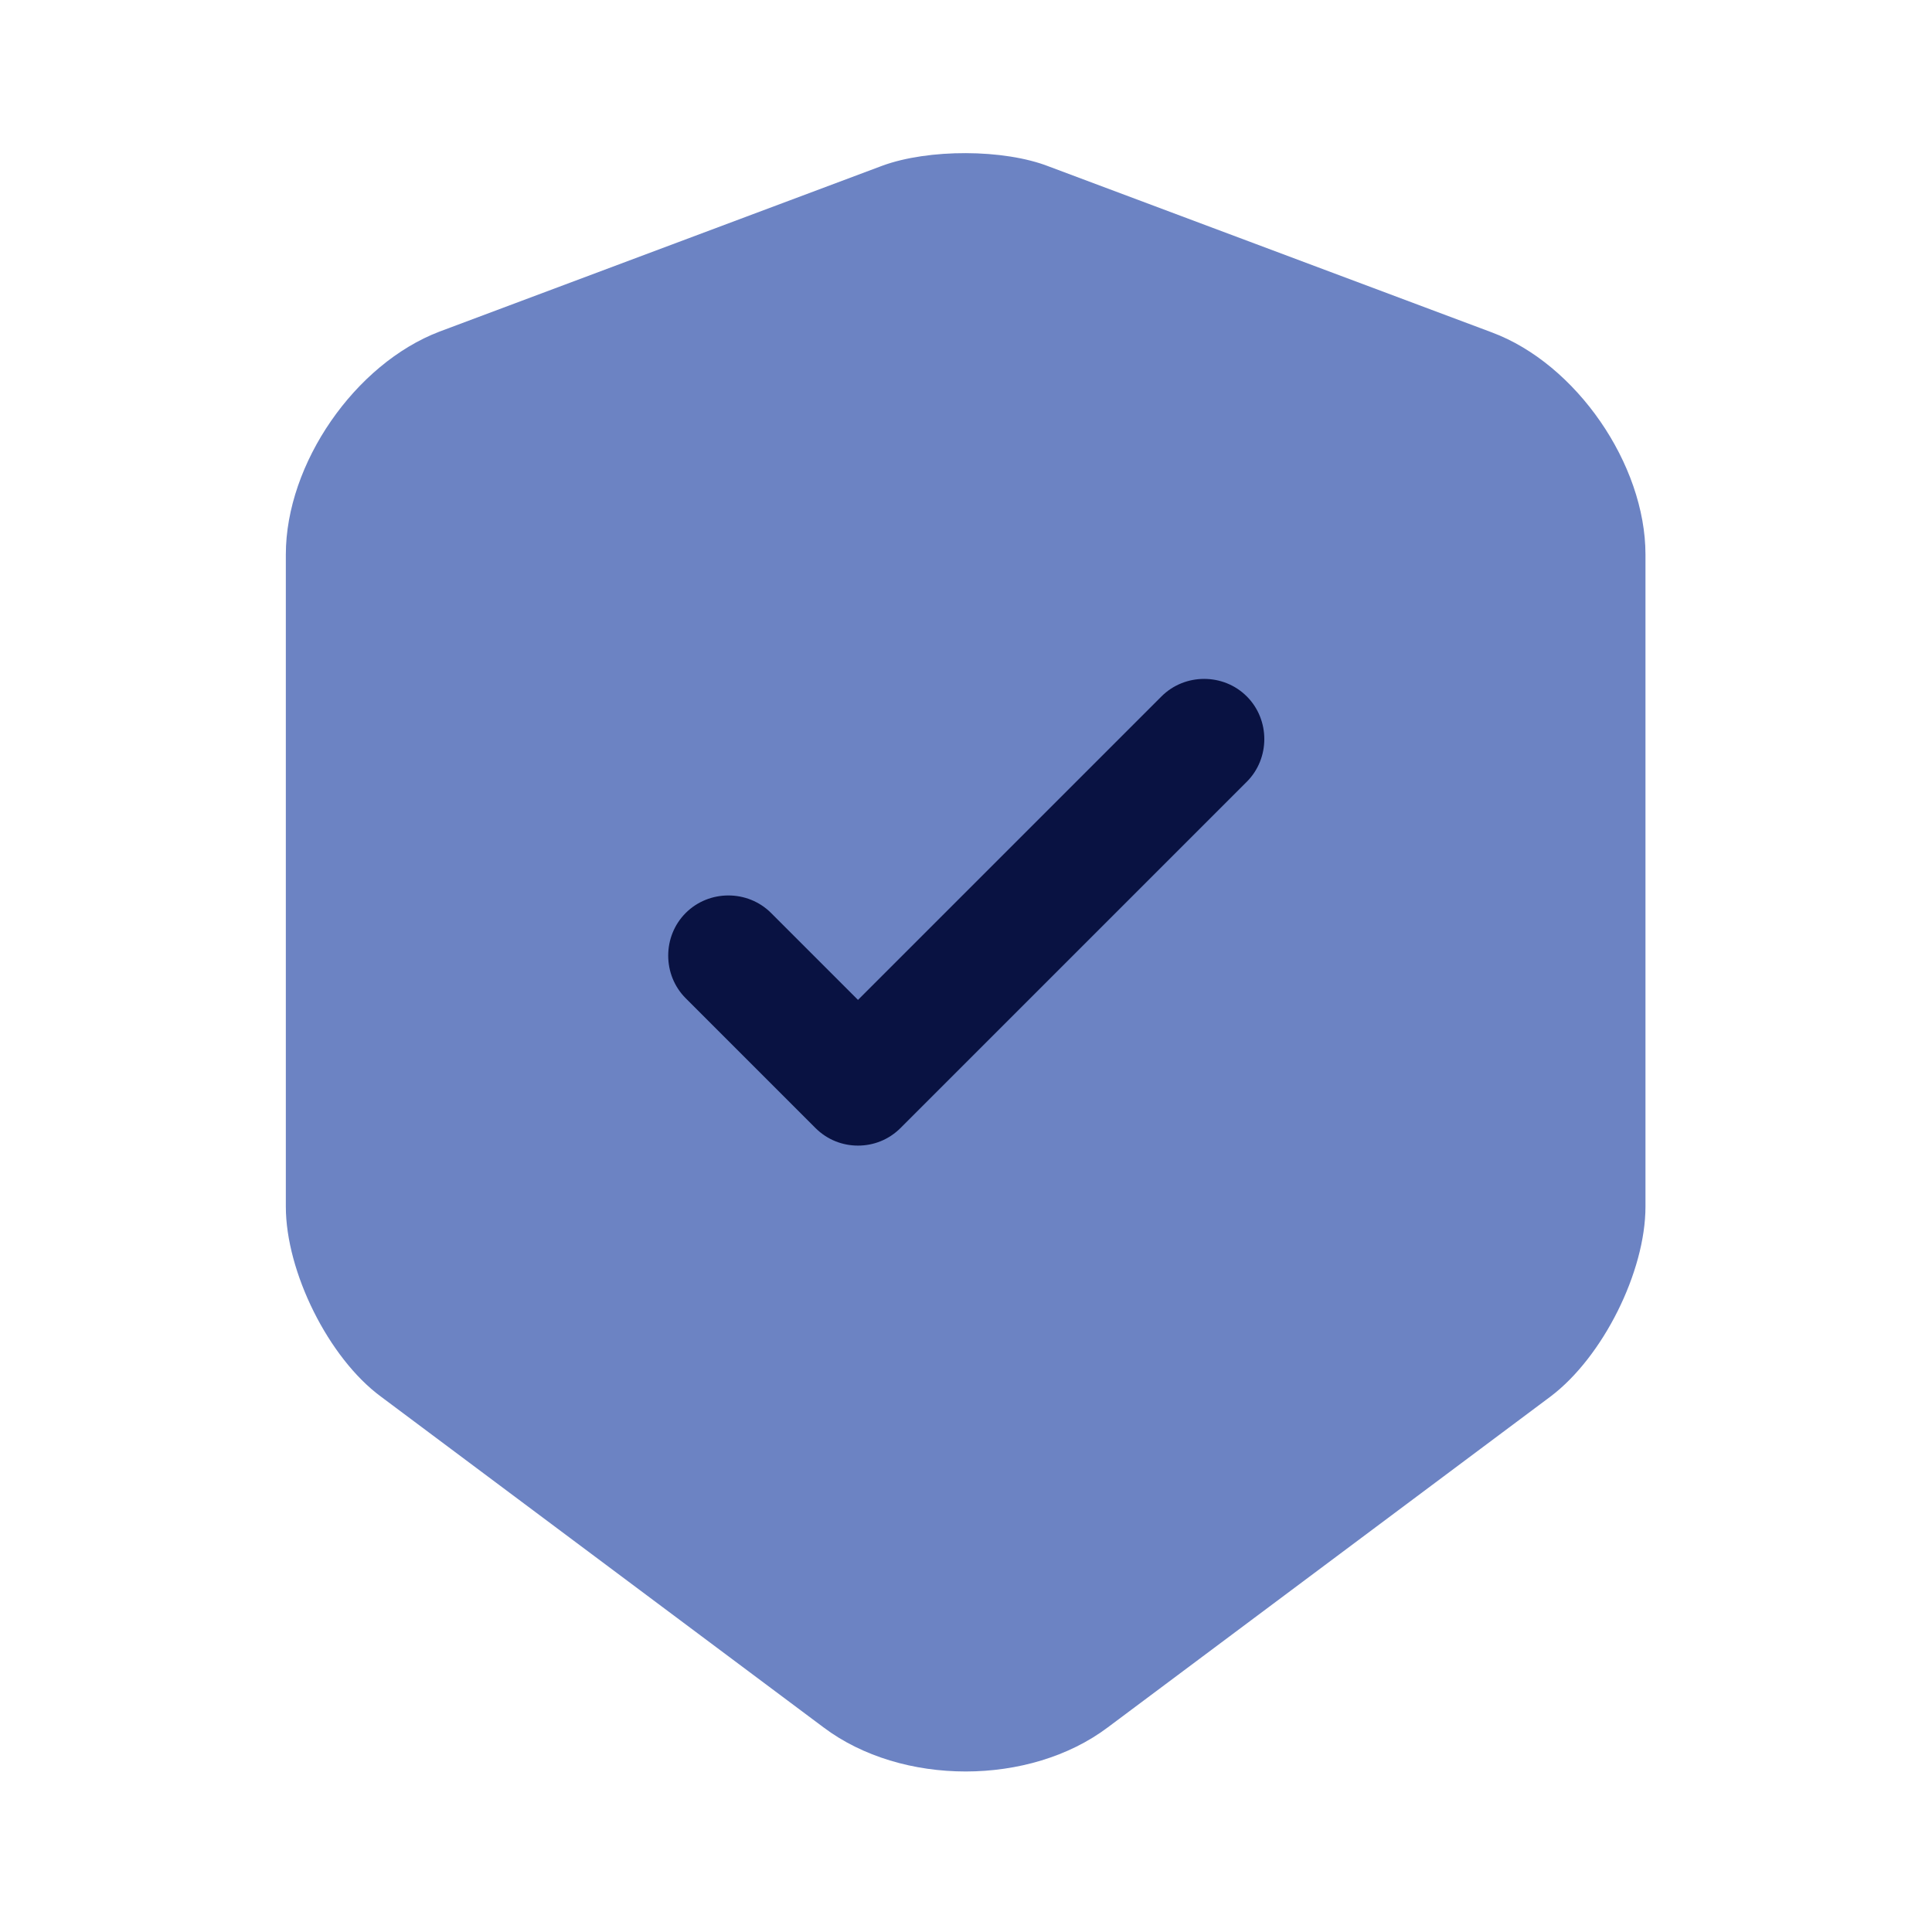 <svg width="75" height="75" viewBox="0 0 75 75" fill="none" xmlns="http://www.w3.org/2000/svg">
<path d="M34.252 6.433L17.065 12.871C13.784 14.121 11.096 17.996 11.096 21.527V46.839C11.096 49.371 12.752 52.714 14.784 54.214L31.971 67.058C35.002 69.339 39.971 69.339 43.002 67.058L60.19 54.214C62.221 52.683 63.877 49.371 63.877 46.839V21.527C63.877 18.027 61.19 14.121 57.909 12.902L40.721 6.464C38.971 5.777 36.034 5.777 34.252 6.433Z" fill="#0B319C" fill-opacity="0.6"/>
<path d="M33.307 44.472C32.713 44.472 32.12 44.253 31.651 43.785L26.62 38.753C25.713 37.847 25.713 36.347 26.62 35.441C27.526 34.535 29.026 34.535 29.932 35.441L33.307 38.816L45.088 27.035C45.995 26.128 47.495 26.128 48.401 27.035C49.307 27.941 49.307 29.441 48.401 30.347L34.963 43.785C34.495 44.253 33.901 44.472 33.307 44.472Z" fill="#091242"/>
</svg>
